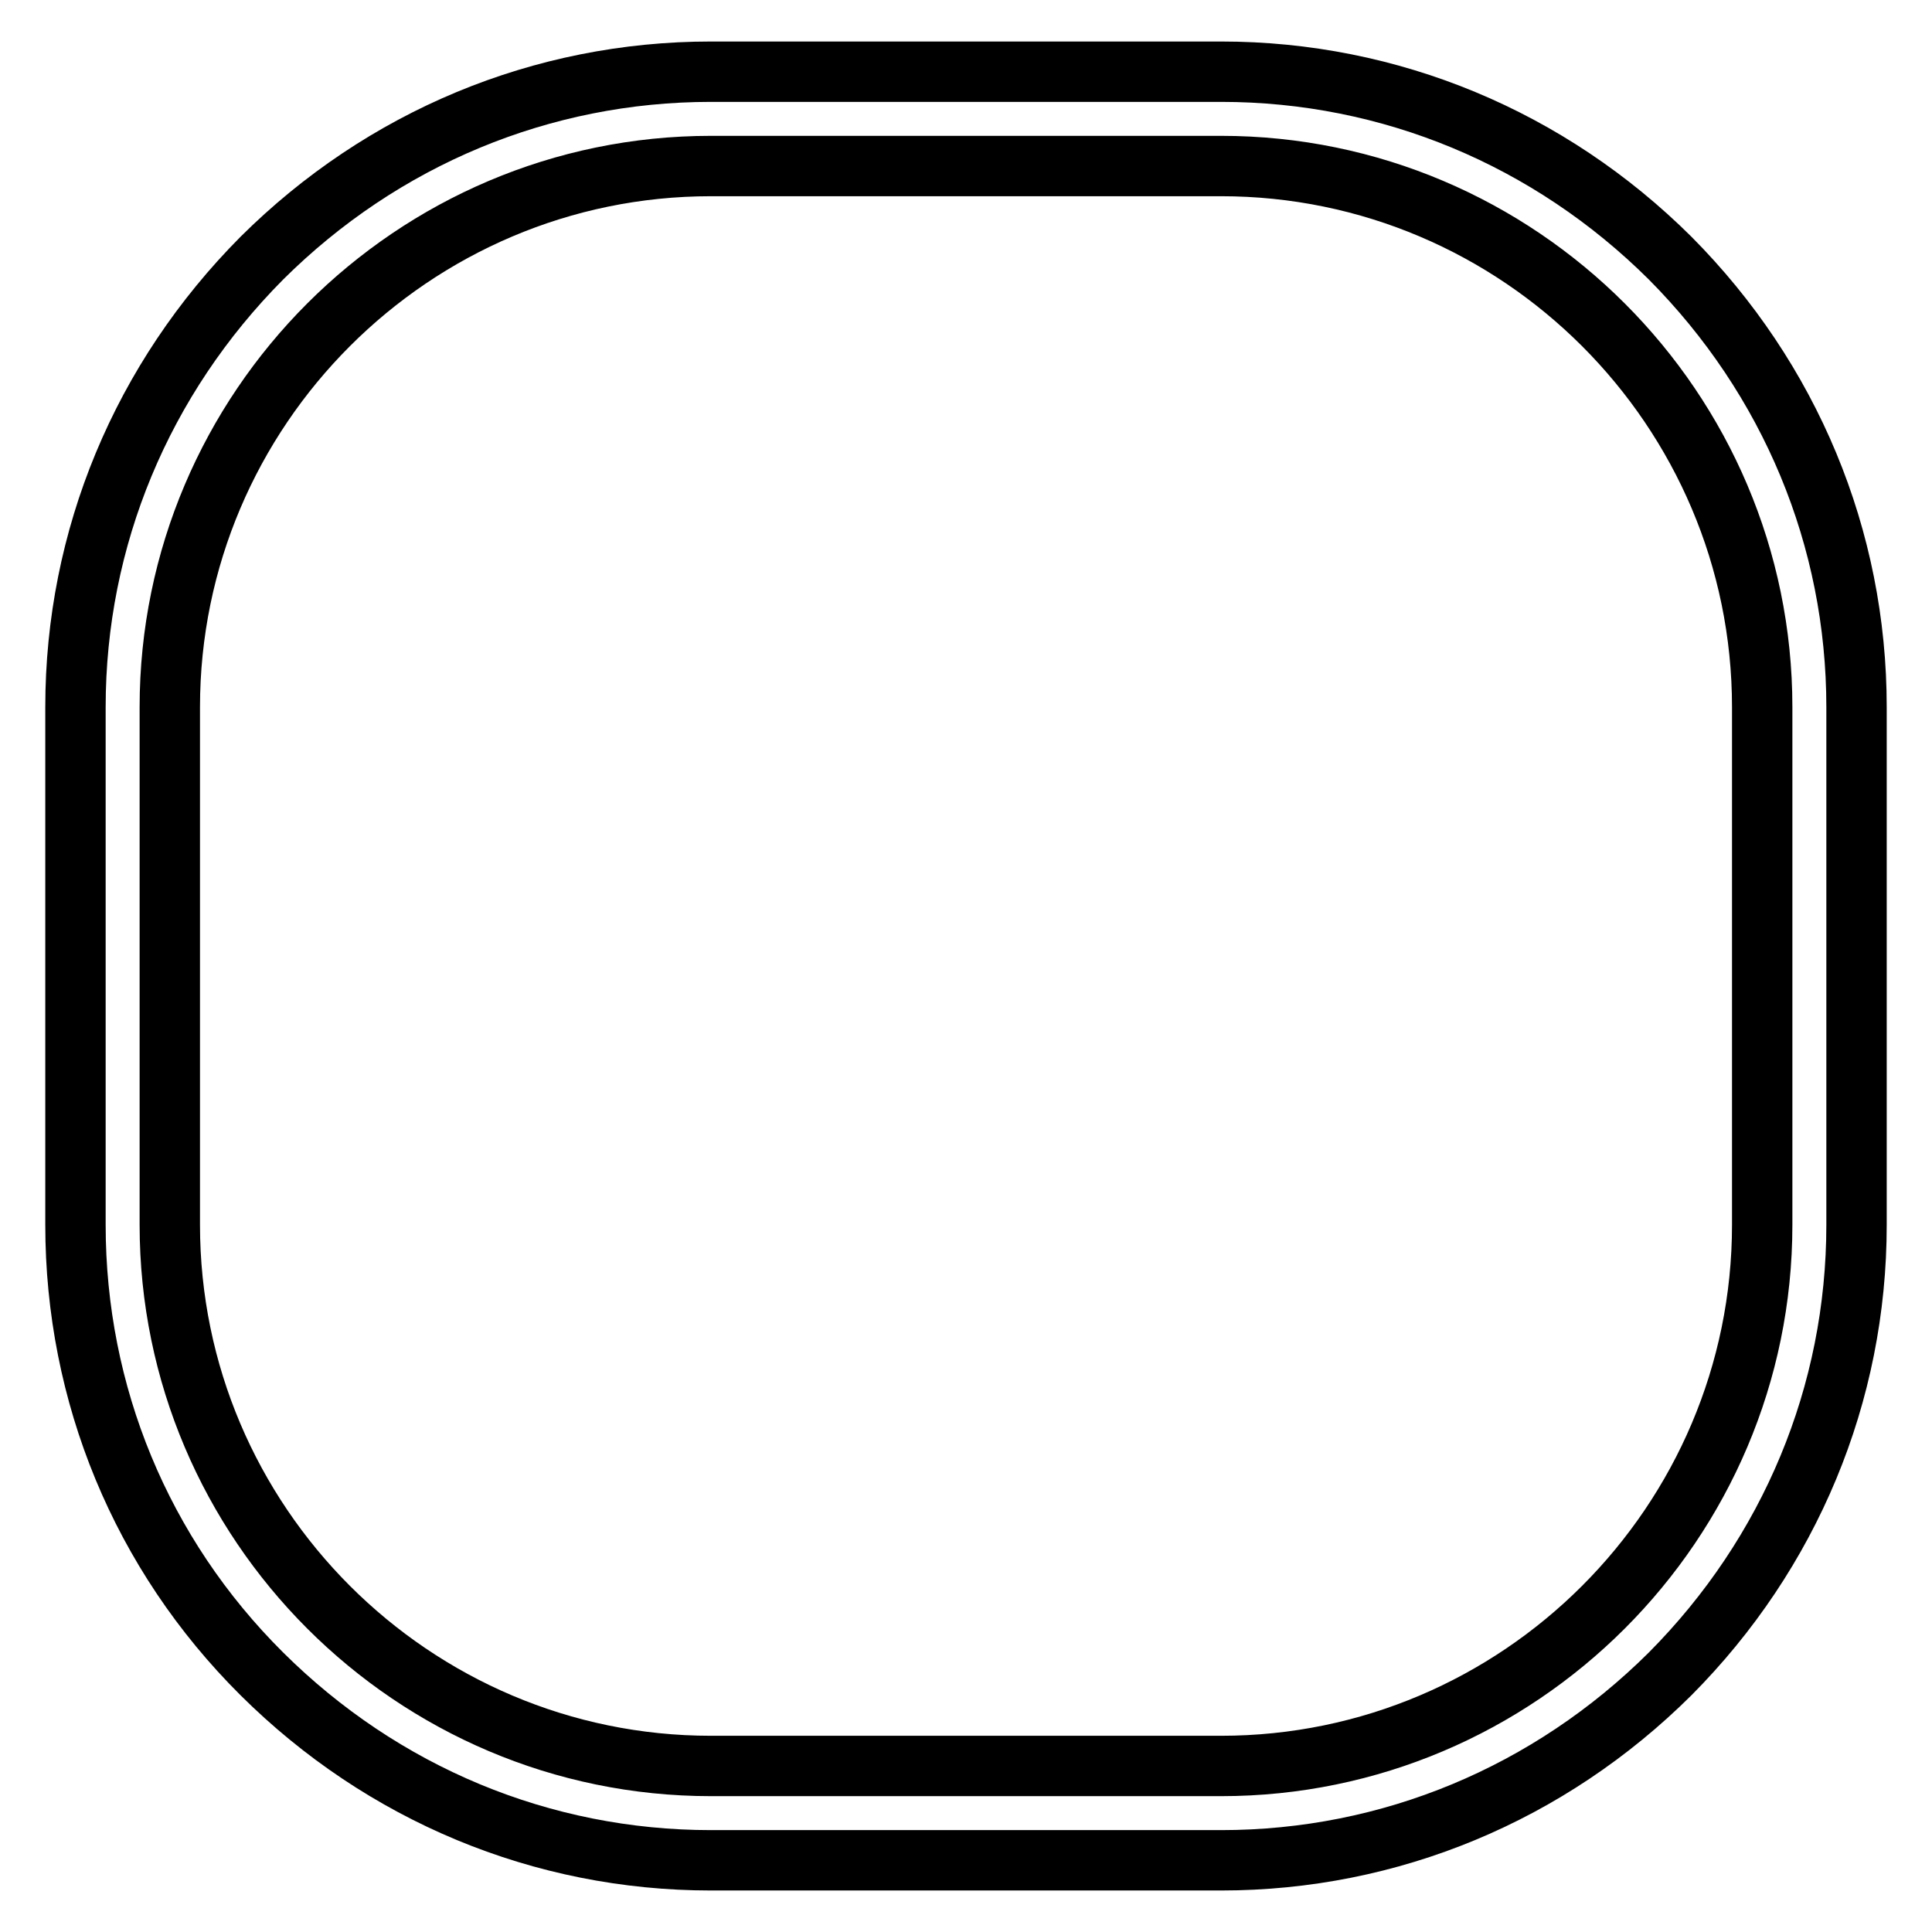 <?xml version="1.0" encoding="utf-8"?>
<!-- Svg Vector Icons : http://www.onlinewebfonts.com/icon -->
<!DOCTYPE svg PUBLIC "-//W3C//DTD SVG 1.1//EN" "http://www.w3.org/Graphics/SVG/1.1/DTD/svg11.dtd">
<svg version="1.1" xmlns="http://www.w3.org/2000/svg" xmlns:xlink="http://www.w3.org/1999/xlink" x="0px" y="0px" viewBox="0 0 256 256" enable-background="new 0 0 256 256" xml:space="preserve">
<g> <path stroke-width="8" fill-opacity="0" stroke="#000000"  d="M161.8,246.5H94.2c-22.4,0-43.5-8.8-59.5-24.7S10,184.7,10,162.3V93.7c0-22.4,8.8-43.5,24.7-59.5 C50.7,18.3,71.8,9.5,94.2,9.5h67.6c22.4,0,43.5,8.8,59.5,24.7C237.2,50.2,246,71.3,246,93.7v68.6c0,22.4-8.8,43.5-24.7,59.5 C205.3,237.7,184.2,246.5,161.8,246.5L161.8,246.5z M94.2,22c-39.5,0-71.7,32.2-71.7,71.7v68.6c0,39.5,32.2,71.7,71.7,71.7h67.6 c39.5,0,71.7-32.2,71.7-71.7V93.7c0-39.5-32.2-71.7-71.7-71.7L94.2,22L94.2,22z"/></g>
</svg>
